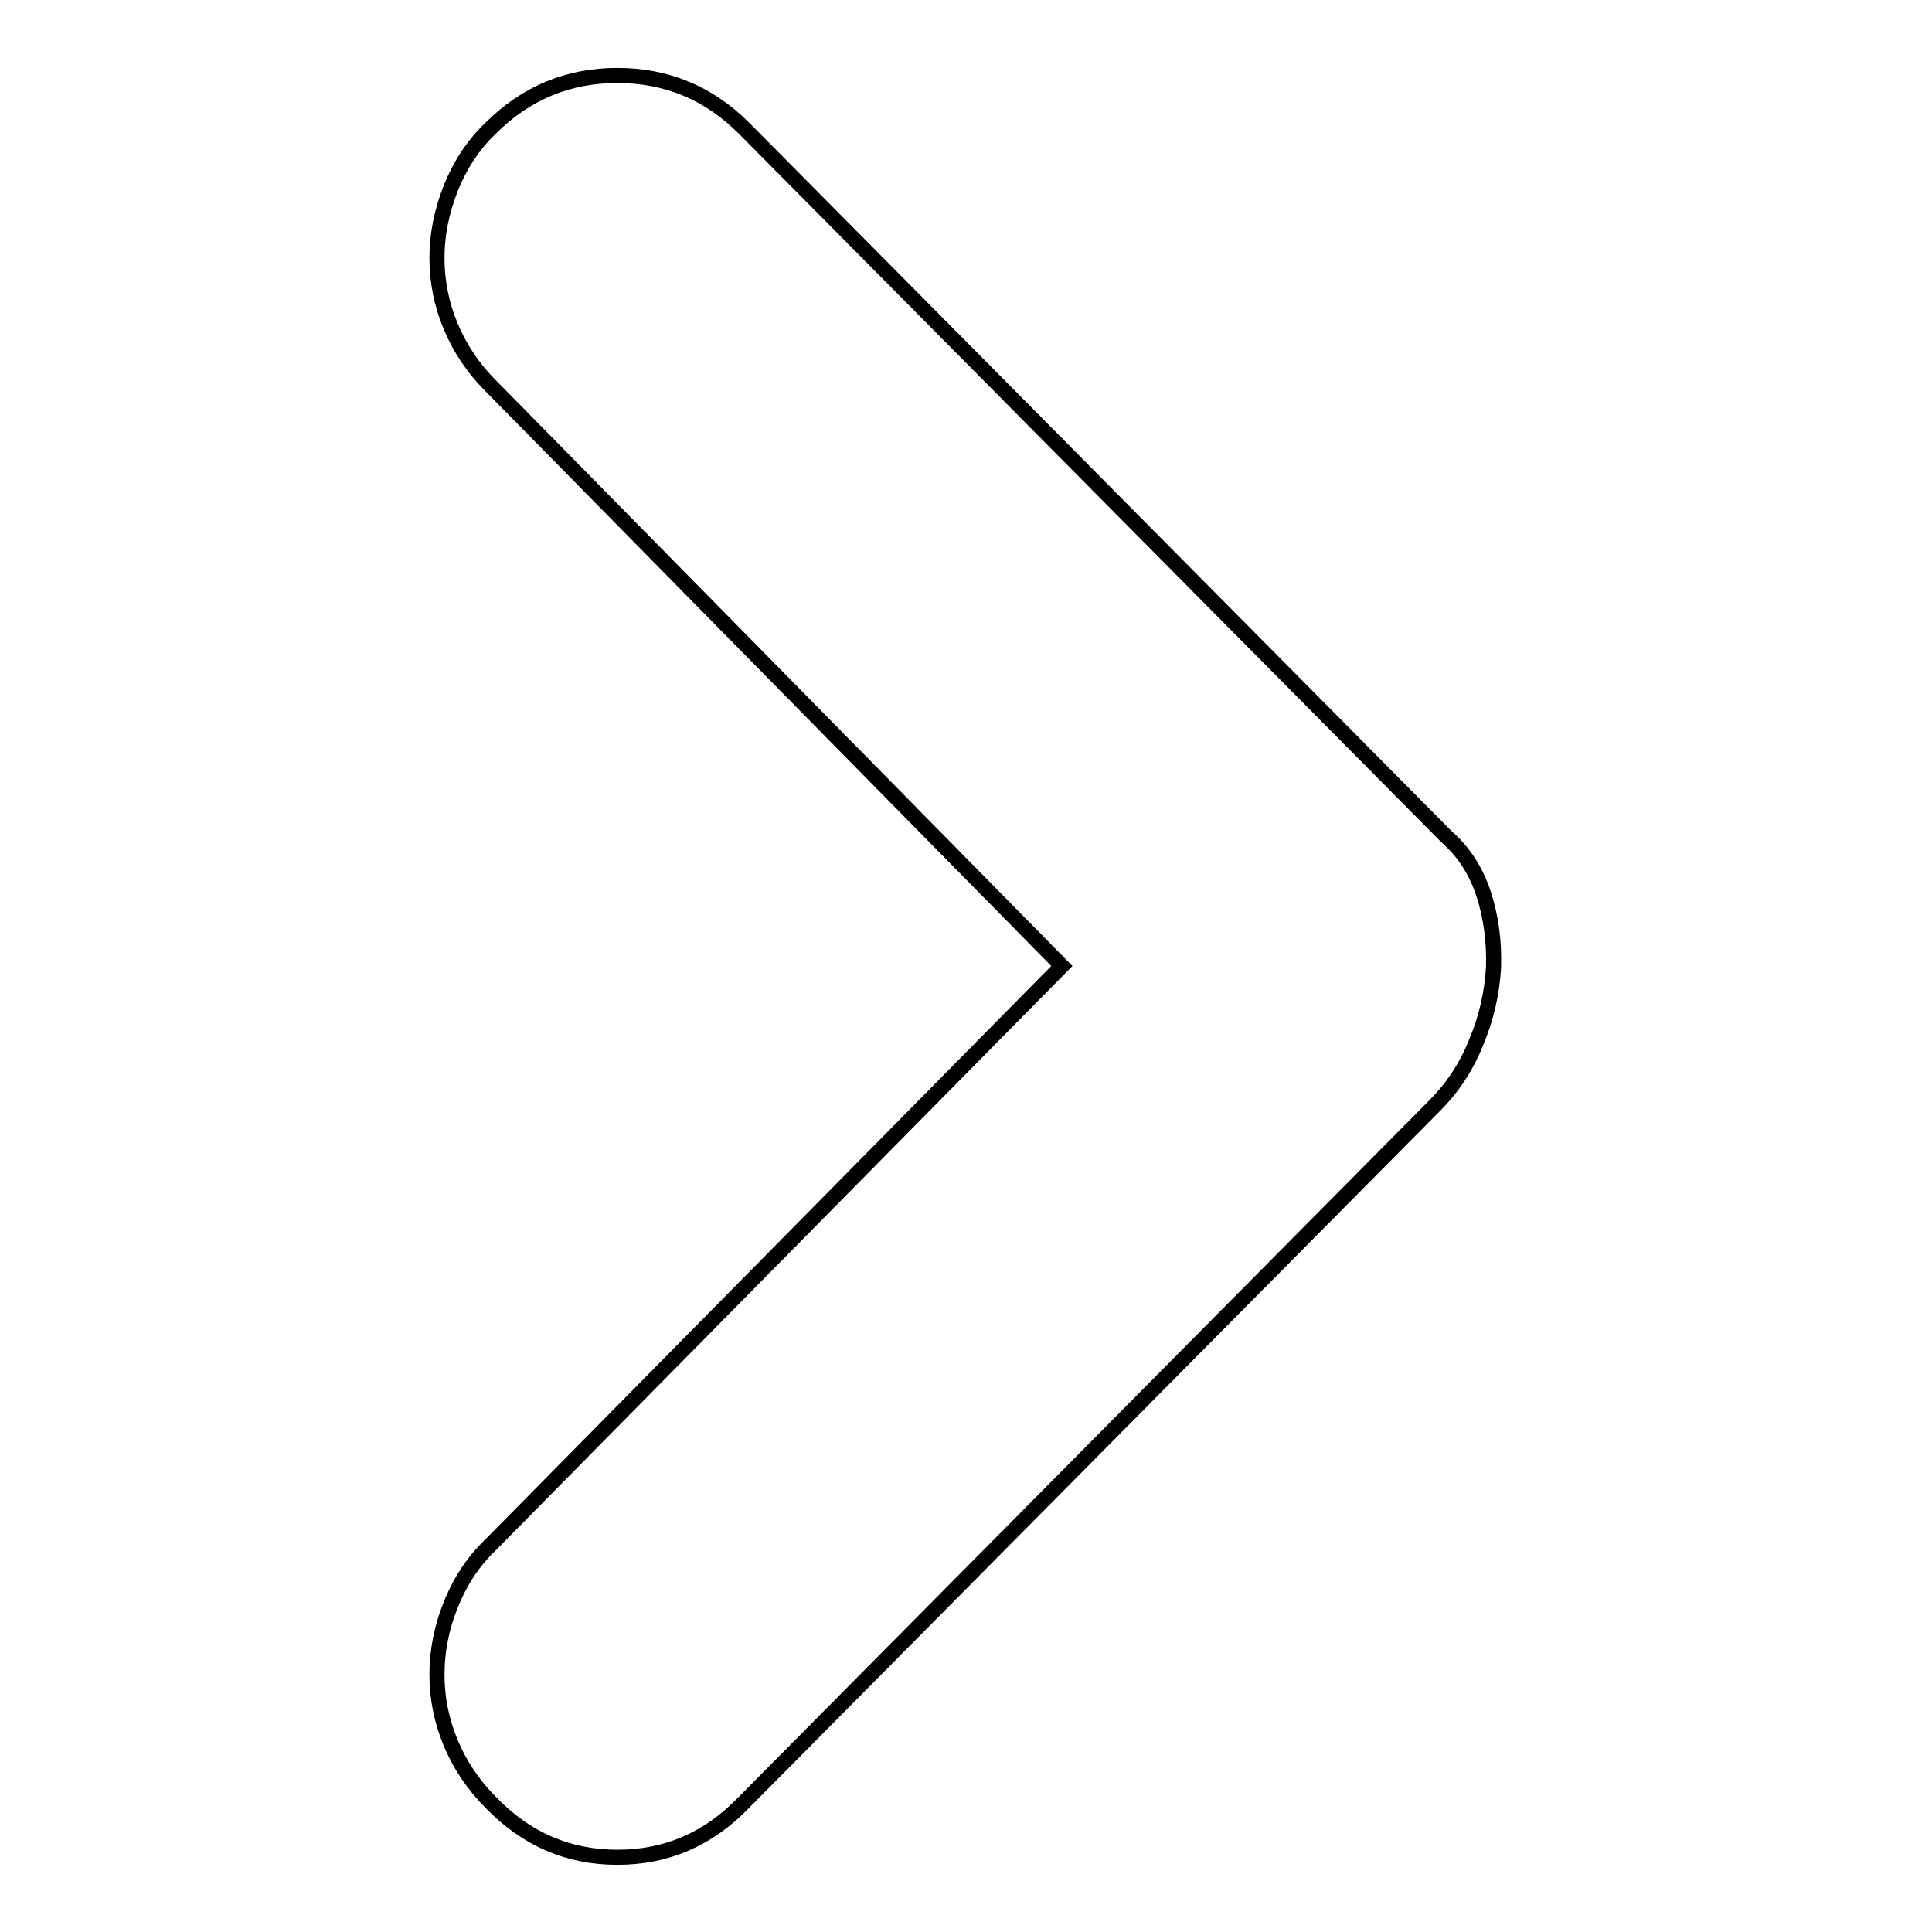 <?xml version="1.0" encoding="utf-8"?>
<!-- Svg Vector Icons : http://www.onlinewebfonts.com/icon -->
<!DOCTYPE svg PUBLIC "-//W3C//DTD SVG 1.1//EN" "http://www.w3.org/Graphics/SVG/1.1/DTD/svg11.dtd">
<svg version="1.1" xmlns="http://www.w3.org/2000/svg" xmlns:xlink="http://www.w3.org/1999/xlink" x="0px" y="0px" viewBox="0 0 256 256" enable-background="new 0 0 256 256" xml:space="preserve">
<g> <path stroke-width="2" fill-opacity="0" stroke="#000000"  d="M65,51.1L65,51.1c-2.3-2.3-4.1-5-5.3-7.9c-1.2-2.9-1.8-5.9-1.8-9c0-3.1,0.6-6.1,1.8-9.2 c1.2-3,2.9-5.7,5.3-8c4.7-4.7,10.3-7,16.8-7c6.5,0,12.1,2.3,16.8,7l93,93.8c2.3,2,4,4.6,5,7.7c1,3.1,1.4,6.3,1.3,9.7 c-0.2,3.3-0.9,6.6-2.3,9.9c-1.3,3.3-3.2,6.1-5.5,8.4l-91.5,92.3c-4.7,4.9-10.3,7.3-16.8,7.3c-6.5,0-12.1-2.4-16.8-7.3 c-2.3-2.3-4.1-5-5.3-7.9c-1.2-2.9-1.8-5.9-1.8-9c0-3.1,0.6-6.2,1.8-9.2c1.2-3,2.9-5.7,5.3-8l75.7-76.7L65,51.1L65,51.1z"/></g>
</svg>